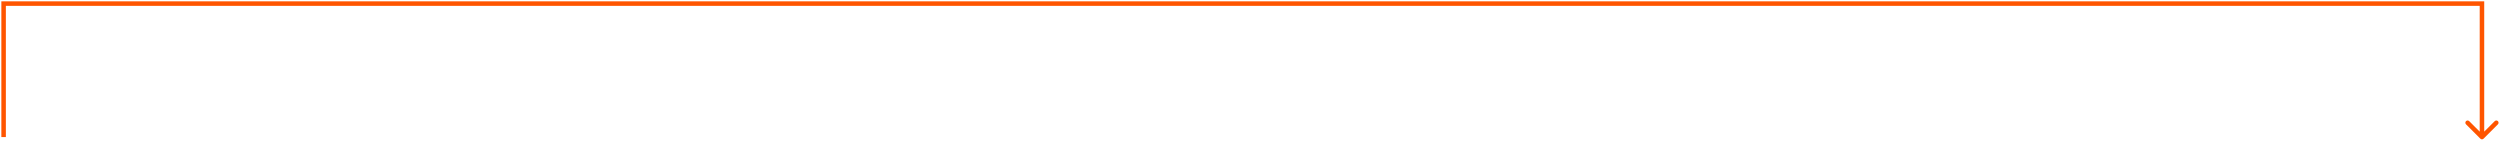 <?xml version="1.0" encoding="UTF-8"?> <svg xmlns="http://www.w3.org/2000/svg" width="693" height="39" viewBox="0 0 693 39" fill="none"><path d="M1 1V0.375H0.375V1H1ZM688 1H688.625V0.375H688V1ZM687.558 38.442C687.802 38.686 688.198 38.686 688.442 38.442L692.419 34.465C692.664 34.22 692.664 33.825 692.419 33.581C692.175 33.337 691.78 33.337 691.536 33.581L688 37.116L684.464 33.581C684.22 33.337 683.825 33.337 683.581 33.581C683.336 33.825 683.336 34.22 683.581 34.465L687.558 38.442ZM1.625 38V1H0.375V38H1.625ZM1 1.625H688V0.375H1V1.625ZM687.375 1V38H688.625V1H687.375Z" fill="#FF5500"></path></svg> 
